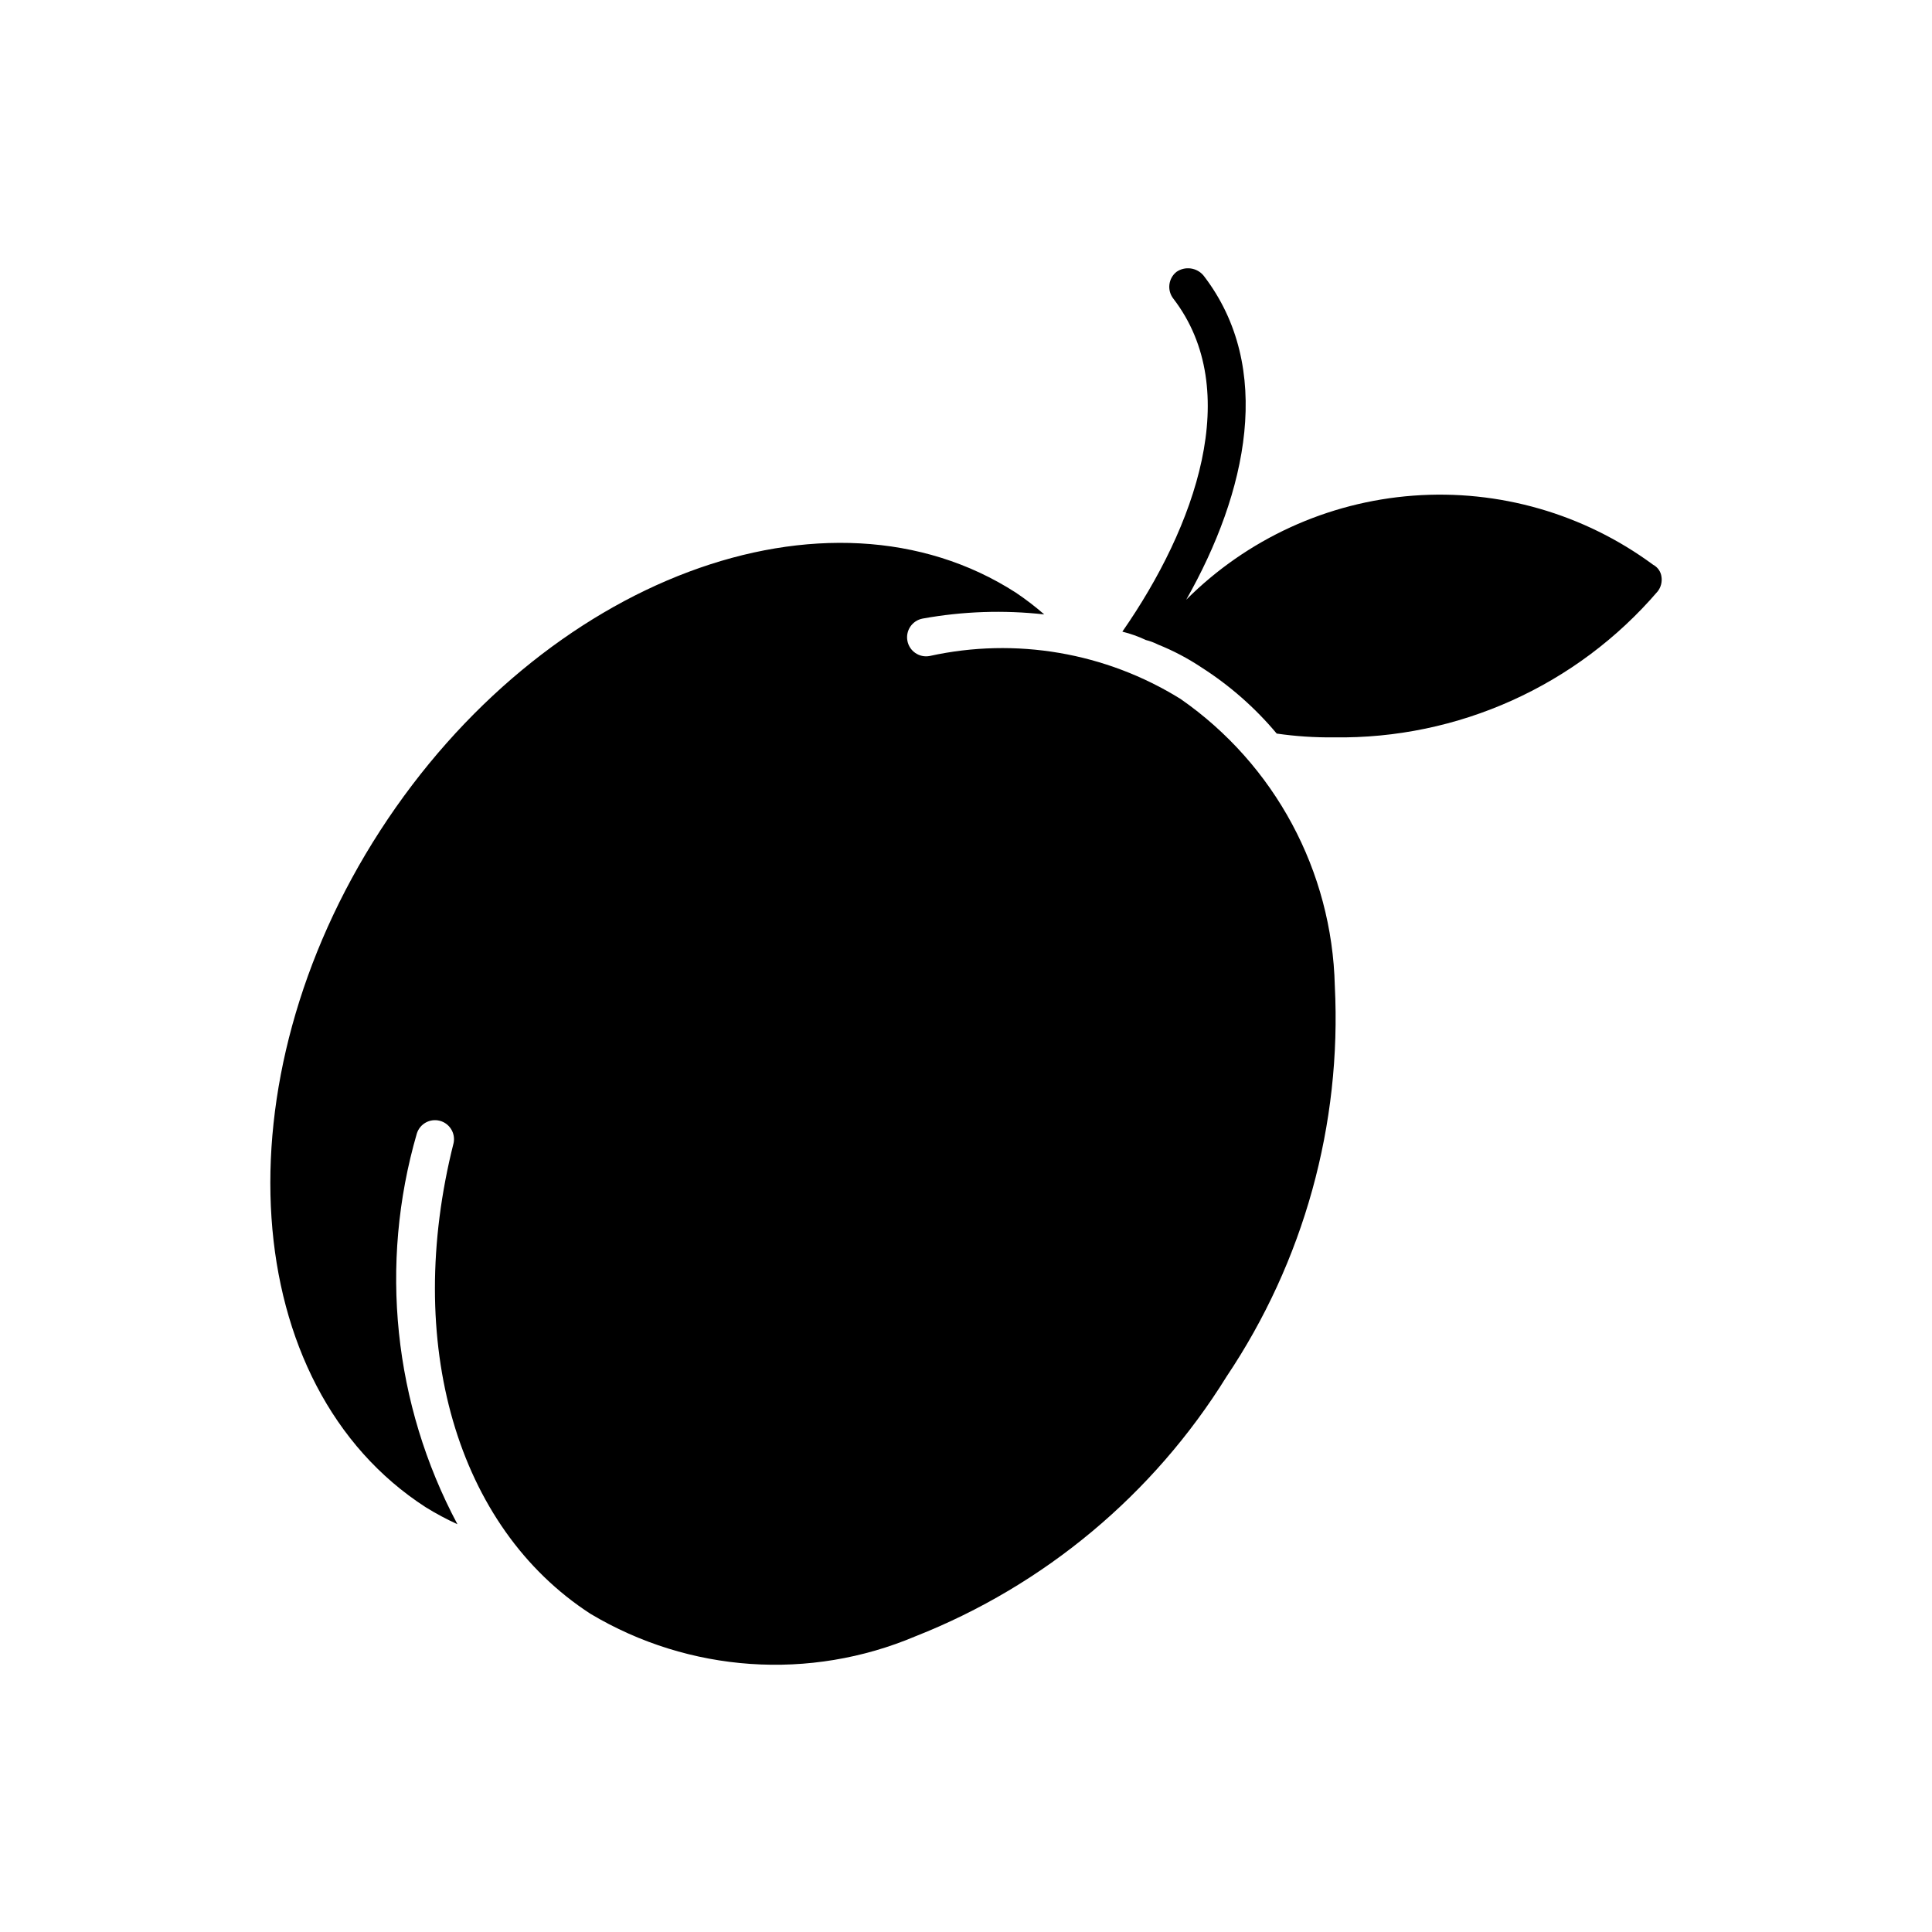 <?xml version="1.0" encoding="UTF-8"?>
<!-- Uploaded to: ICON Repo, www.svgrepo.com, Generator: ICON Repo Mixer Tools -->
<svg fill="#000000" width="800px" height="800px" version="1.1" viewBox="144 144 512 512" xmlns="http://www.w3.org/2000/svg">
 <path d="m497.74 405.28c1.844 36.707-8.223 73.023-28.699 103.54-19.344 31.207-48.246 55.336-82.402 68.801-28.012 11.867-60.004 9.664-86.129-5.926-35.531-22.992-49.637-71.941-36.297-124.8 0.531-2.633-1.094-5.219-3.695-5.883-2.606-0.66-5.269 0.836-6.059 3.402-10.035 34.594-6.172 71.734 10.762 103.52-2.879-1.316-5.672-2.809-8.363-4.473-49.797-32.121-55.258-112.65-12.09-179.36 43.164-66.707 118.68-95.102 168.45-63.039 2.625 1.762 5.137 3.688 7.516 5.766-10.742-1.199-21.605-0.824-32.242 1.105-2.738 0.52-4.539 3.156-4.019 5.894 0.516 2.738 3.156 4.539 5.894 4.019 22.801-5.023 46.668-0.938 66.5 11.387 24.977 17.375 40.16 45.621 40.871 76.035zm84.359-111.62-0.004 0.004c-18.32-13.52-40.883-20.016-63.586-18.312-22.703 1.699-44.043 11.484-60.148 27.582 16.121-28.414 23.375-61.465 4.637-85.848v-0.004c-1.777-2.191-4.949-2.633-7.258-1.008-2.137 1.742-2.496 4.875-0.805 7.055 18.742 24.383 5.844 60.457-13.504 88.266h0.004c2.148 0.527 4.242 1.27 6.246 2.219 1.117 0.281 2.199 0.688 3.223 1.207 4.031 1.613 7.879 3.641 11.488 6.047 7.504 4.793 14.234 10.707 19.949 17.535 5.008 0.723 10.059 1.059 15.117 1.004 32.945 0.504 64.406-13.676 85.848-38.691 0.844-1.086 1.207-2.469 1.008-3.828-0.164-1.375-0.992-2.578-2.219-3.223z"/>
</svg>